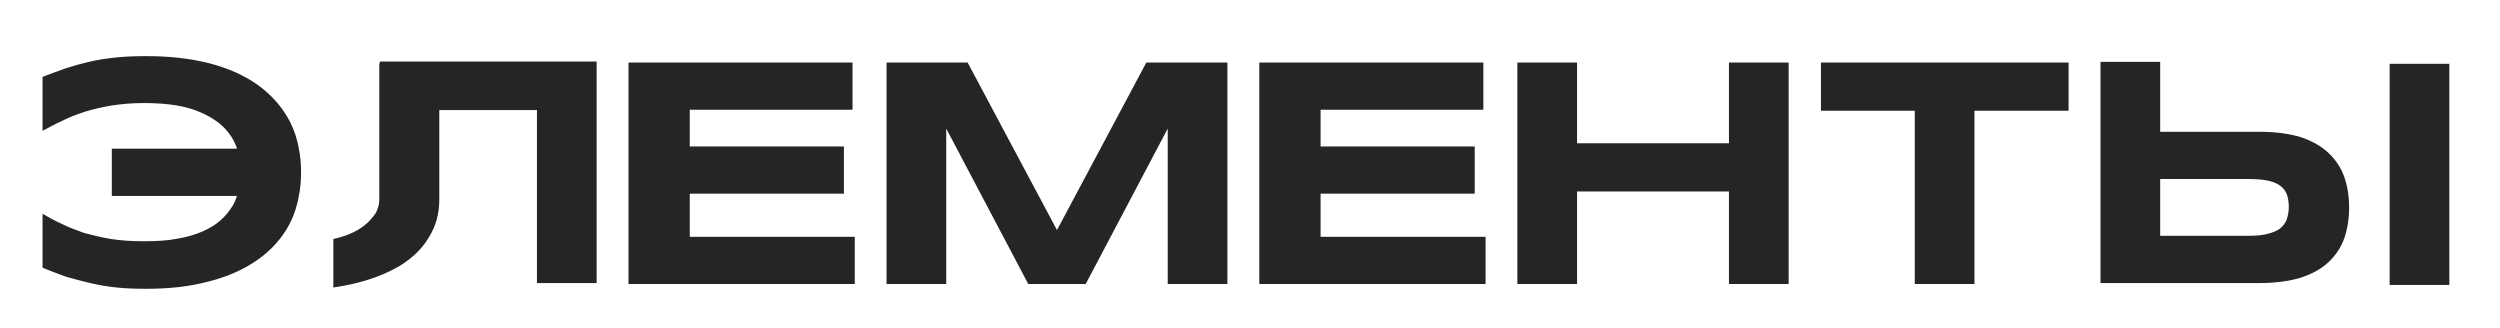 <?xml version="1.0" encoding="UTF-8"?> <svg xmlns="http://www.w3.org/2000/svg" width="282" height="37" viewBox="0 0 282 37" fill="none"><g clip-path="url(#clip0_678_9)"><path d="M33.708 16.772C33.888 17.6 33.96 18.5 33.96 19.436C33.96 20.372 33.888 21.272 33.708 22.1C33.528 23.216 33.168 24.26 32.7 25.196C31.836 26.852 30.612 28.22 29.064 29.3C27.552 30.38 25.68 31.208 23.556 31.748C21.396 32.324 19.092 32.576 16.536 32.576C15.312 32.576 14.196 32.54 13.152 32.432C12.108 32.324 11.1 32.144 10.164 31.928C9.228 31.712 8.328 31.46 7.428 31.208C6.564 30.884 5.664 30.56 4.8 30.2V24.116C5.484 24.512 6.204 24.908 6.996 25.268C7.716 25.628 8.58 25.952 9.48 26.276C10.416 26.528 11.424 26.78 12.54 26.96C13.656 27.14 14.88 27.212 16.248 27.212C17.688 27.212 18.912 27.14 19.992 26.924C21.108 26.744 22.044 26.456 22.872 26.096C23.664 25.736 24.348 25.34 24.888 24.836C25.428 24.368 25.86 23.828 26.22 23.252C26.436 22.892 26.616 22.496 26.724 22.1H12.612V16.772H26.724C26.724 16.664 26.688 16.628 26.652 16.52C26.292 15.584 25.716 14.756 24.888 14.036C24.024 13.316 22.908 12.704 21.54 12.272C20.136 11.84 18.372 11.624 16.248 11.624C14.88 11.624 13.656 11.732 12.54 11.912C11.424 12.092 10.416 12.344 9.48 12.632C8.58 12.92 7.716 13.28 6.996 13.64C6.204 14 5.484 14.396 4.8 14.756V8.672C5.664 8.348 6.564 7.988 7.428 7.7C8.328 7.412 9.228 7.16 10.164 6.944C11.1 6.728 12.108 6.584 13.152 6.476C14.196 6.368 15.312 6.332 16.536 6.332C19.092 6.332 21.396 6.584 23.556 7.124C25.68 7.664 27.552 8.492 29.064 9.572C30.612 10.688 31.836 12.056 32.7 13.712C33.168 14.648 33.528 15.656 33.708 16.772ZM42.857 6.944H67.301V31.928H60.569V12.416H49.553V22.496C49.553 24.116 49.157 25.556 48.329 26.852C47.573 28.112 46.421 29.192 44.981 30.056C43.469 30.92 41.705 31.604 39.581 32.072C38.933 32.216 38.285 32.324 37.601 32.432V26.96C38.069 26.852 38.465 26.744 38.897 26.6C39.617 26.348 40.265 26.024 40.733 25.7C41.273 25.34 41.633 24.98 41.957 24.584C42.281 24.224 42.497 23.9 42.605 23.504C42.749 23.144 42.785 22.82 42.785 22.496V7.124H42.857V6.944ZM77.806 26.708H96.418V32.036H70.894V7.052H96.166V12.38H77.806V16.52H95.194V21.848H77.806V26.708ZM129.307 7.052H138.451V32.036H131.719V14.504L122.467 32.036H115.987L106.735 14.504V32.036H100.003V7.052H109.147L119.227 25.952L129.307 7.052ZM148.962 26.708H167.574V32.036H142.05V7.052H167.322V12.38H148.962V16.52H166.35V21.848H148.962V26.708ZM195.027 7.052H201.759V32.036H195.027V21.596H177.891V32.036H171.159V7.052H177.891V16.16H195.027V7.052ZM205.402 7.052H233.338V12.488H222.718V32.036H215.986V12.488H205.402V7.052ZM276.285 32.144H269.553V7.196H276.285V32.144ZM262.677 17.276C263.469 18.032 264.081 18.932 264.441 19.976C264.801 21.02 264.981 22.172 264.981 23.432C264.981 24.656 264.801 25.808 264.441 26.852C264.081 27.896 263.469 28.796 262.677 29.552C261.885 30.308 260.841 30.884 259.545 31.316C258.249 31.712 256.701 31.928 254.865 31.928H236.937V6.98H243.669V14.864H254.865C256.701 14.864 258.249 15.08 259.545 15.476C260.841 15.908 261.885 16.52 262.677 17.276ZM257.925 24.8C258.069 24.404 258.177 23.9 258.177 23.288C258.177 22.712 258.069 22.244 257.925 21.848C257.745 21.452 257.493 21.128 257.097 20.876C256.737 20.624 256.233 20.444 255.621 20.336C255.009 20.228 254.289 20.192 253.389 20.192H243.669V26.6H253.389C254.289 26.6 255.009 26.564 255.621 26.42C256.233 26.276 256.737 26.096 257.097 25.844C257.493 25.556 257.745 25.232 257.925 24.8Z" fill="#252525"></path></g><defs><clipPath id="clip0_678_9"><rect width="282" height="37" fill="white"></rect></clipPath></defs></svg> 